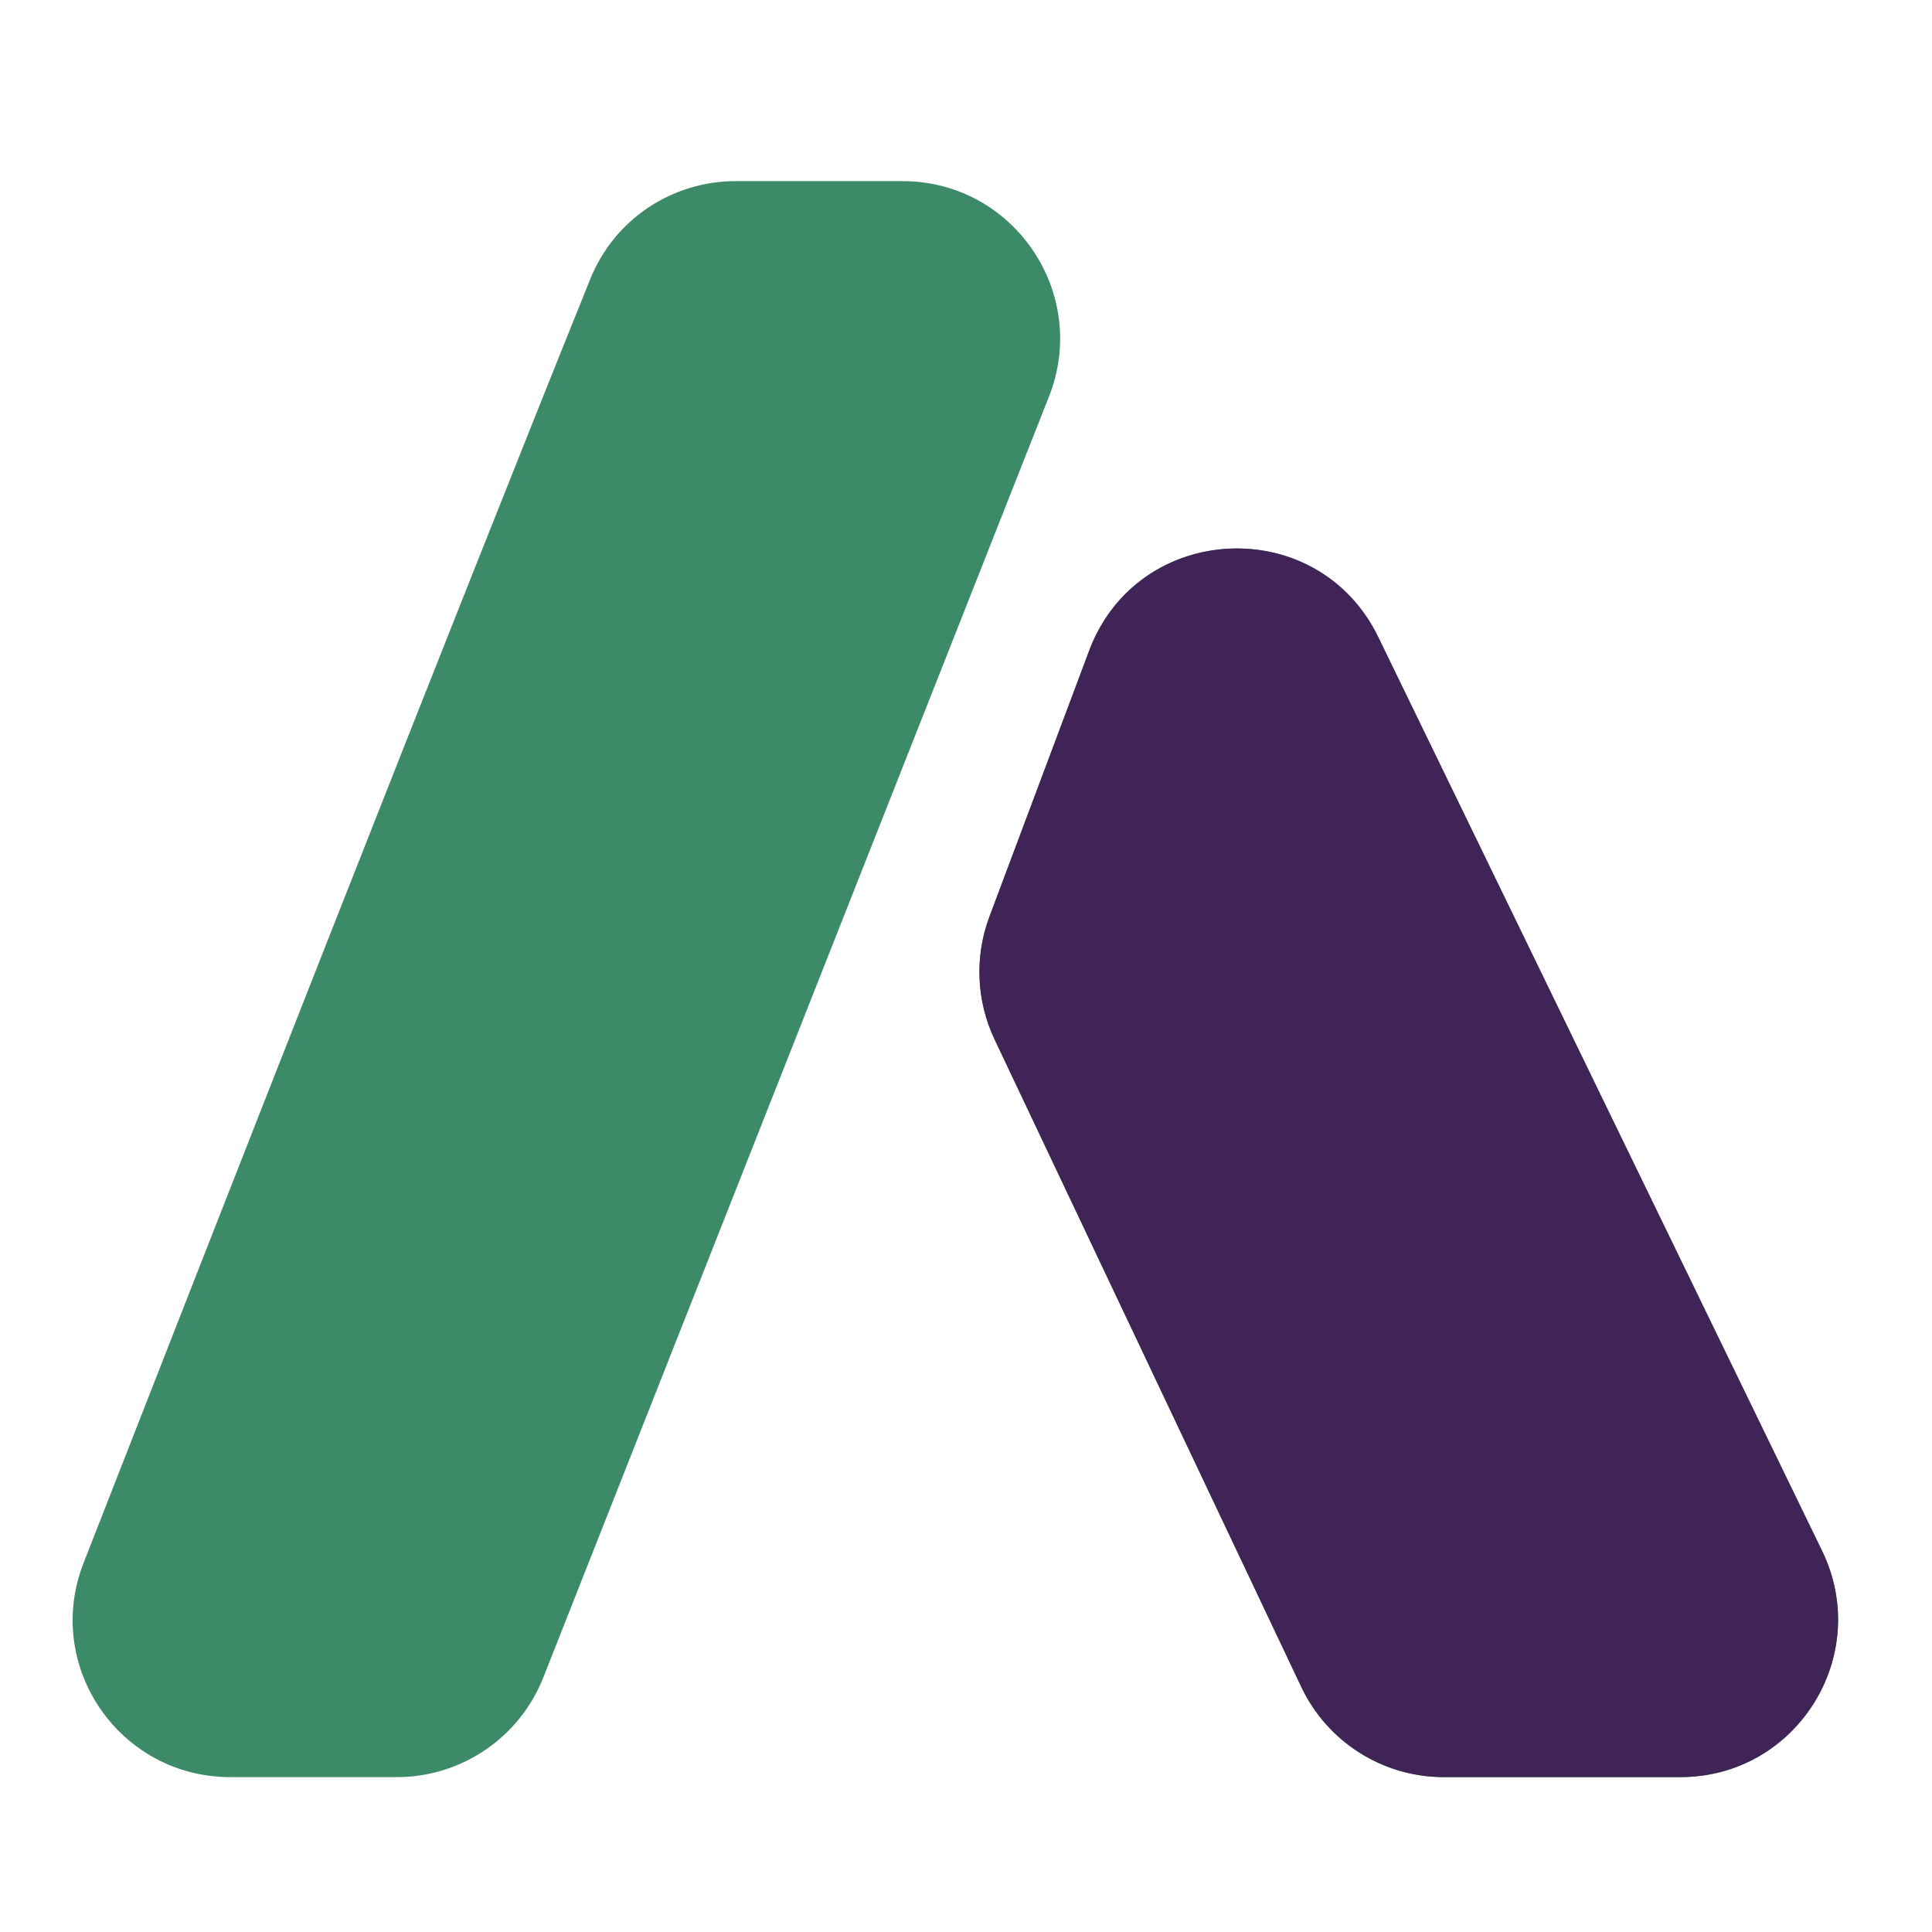 <svg width="32" height="32" viewBox="0 0 32 32" fill="none" xmlns="http://www.w3.org/2000/svg">
<path fill-rule="evenodd" clip-rule="evenodd" d="M12.186 3C11.127 3 10.174 3.636 9.778 4.619C7.462 10.359 3.481 20.522 1.384 25.888C0.716 27.598 1.98 29.435 3.816 29.435H6.573C7.644 29.435 8.606 28.78 8.999 27.784L17.375 6.567C18.05 4.855 16.789 3 14.948 3H12.186ZM22.829 10.554C21.828 8.492 18.845 8.631 18.04 10.777L16.388 15.183C16.14 15.844 16.171 16.578 16.473 17.216L21.554 27.943C21.986 28.854 22.904 29.435 23.912 29.435H27.833C29.759 29.435 31.021 27.419 30.179 25.686L22.829 10.554Z" fill="#3C8A67"/>
<path fill-rule="evenodd" clip-rule="evenodd" d="M22.829 10.553C21.828 8.491 18.845 8.631 18.04 10.777L16.388 15.182C16.14 15.844 16.171 16.577 16.473 17.215L21.554 27.942C21.986 28.853 22.904 29.434 23.912 29.434H27.833C29.759 29.434 31.021 27.418 30.179 25.686L22.829 10.553Z" fill="#402457"/>
</svg>
